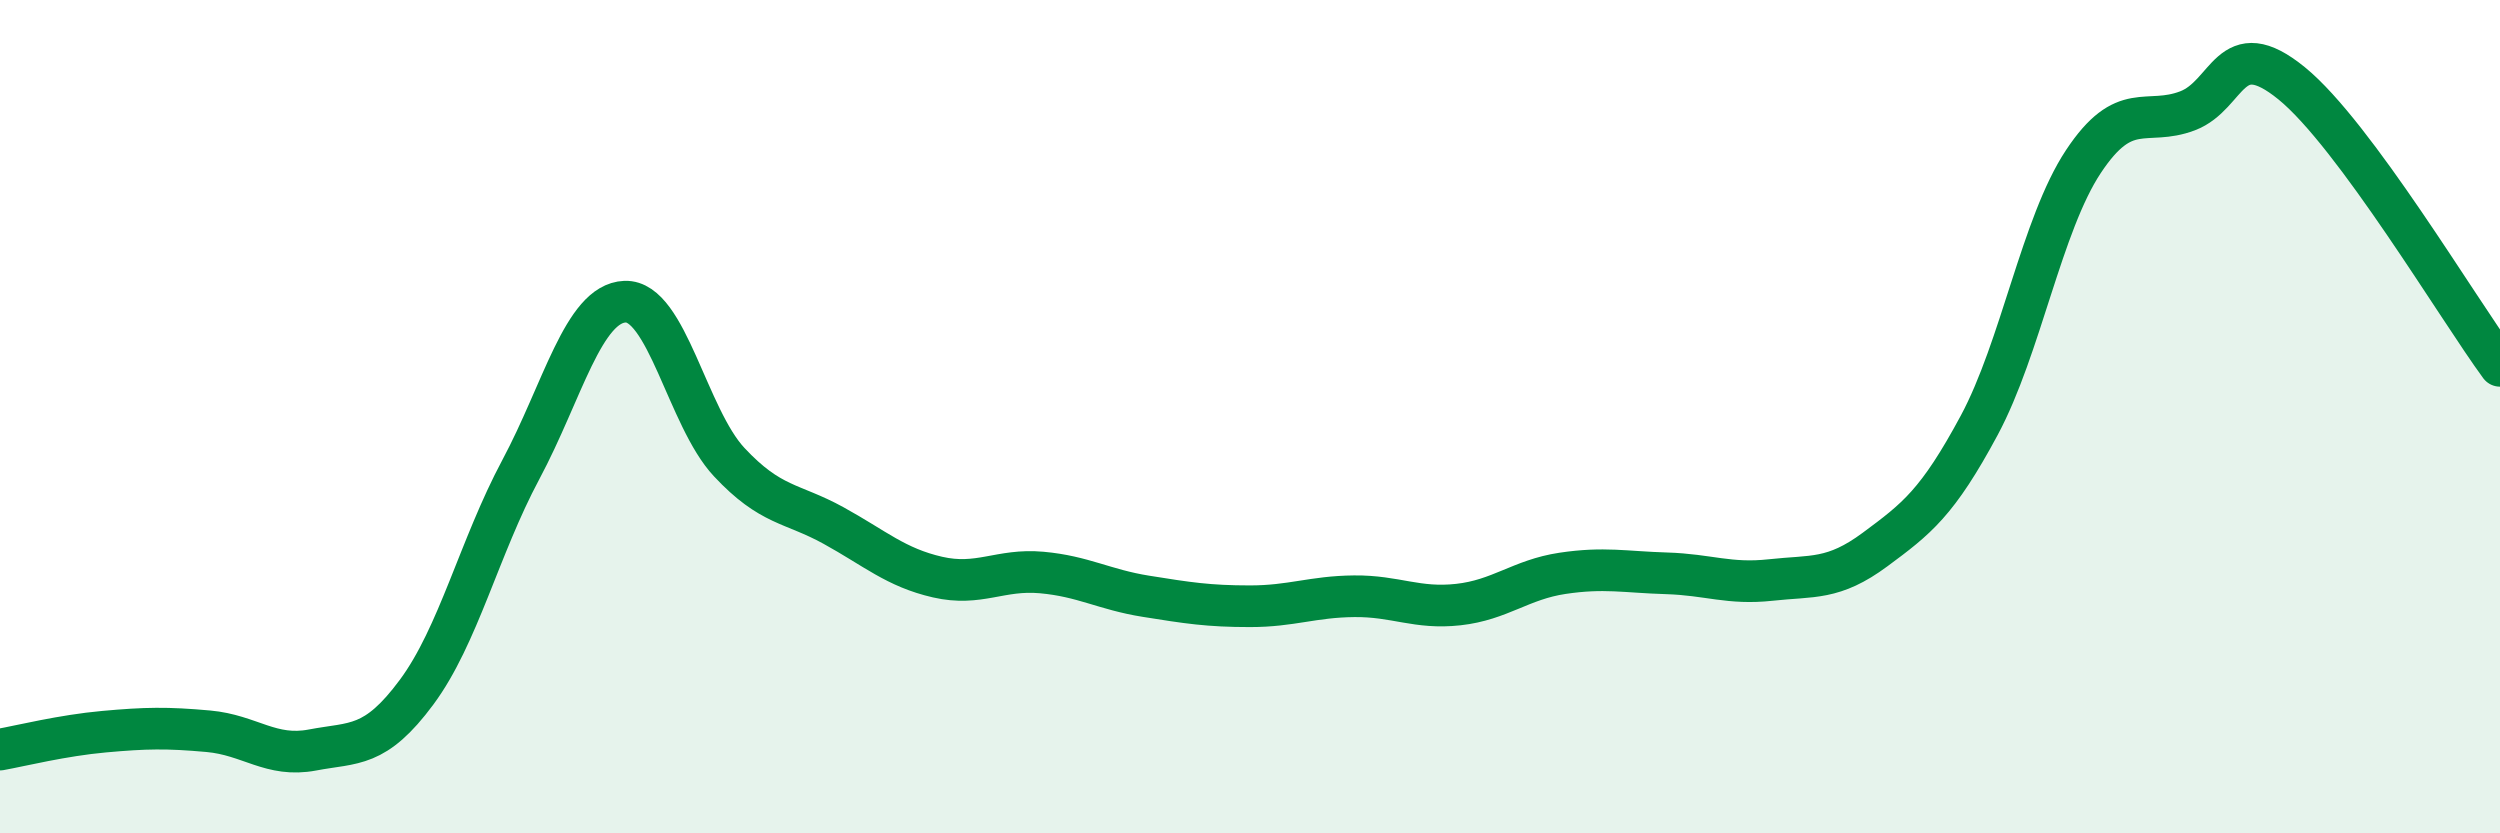 
    <svg width="60" height="20" viewBox="0 0 60 20" xmlns="http://www.w3.org/2000/svg">
      <path
        d="M 0,17.99 C 0.5,17.9 1.5,17.65 2.5,17.56 C 3.5,17.47 4,17.46 5,17.55 C 6,17.64 6.5,18.19 7.5,18 C 8.5,17.81 9,17.96 10,16.61 C 11,15.26 11.5,13.14 12.5,11.27 C 13.5,9.4 14,7.28 15,7.24 C 16,7.2 16.5,10.02 17.5,11.09 C 18.5,12.16 19,12.06 20,12.61 C 21,13.16 21.5,13.62 22.5,13.85 C 23.5,14.08 24,13.65 25,13.74 C 26,13.83 26.5,14.15 27.5,14.31 C 28.5,14.47 29,14.55 30,14.55 C 31,14.55 31.5,14.32 32.5,14.31 C 33.5,14.3 34,14.62 35,14.51 C 36,14.4 36.5,13.91 37.5,13.76 C 38.5,13.61 39,13.73 40,13.76 C 41,13.79 41.5,14.03 42.5,13.92 C 43.5,13.81 44,13.93 45,13.19 C 46,12.45 46.5,12.07 47.5,10.21 C 48.5,8.35 49,5.39 50,3.88 C 51,2.37 51.5,3.04 52.5,2.66 C 53.5,2.28 53.5,0.78 55,2 C 56.5,3.22 59,7.42 60,8.78L60 20L0 20Z"
        fill="#008740"
        opacity="0.1"
        stroke-linecap="round"
        stroke-linejoin="round"
      />
      <path
        d="M 0,17.99 C 0.5,17.9 1.5,17.65 2.5,17.56 C 3.5,17.47 4,17.46 5,17.55 C 6,17.64 6.5,18.19 7.5,18 C 8.5,17.81 9,17.96 10,16.61 C 11,15.26 11.5,13.14 12.5,11.27 C 13.5,9.4 14,7.28 15,7.24 C 16,7.2 16.5,10.02 17.5,11.09 C 18.5,12.16 19,12.06 20,12.61 C 21,13.16 21.5,13.62 22.5,13.85 C 23.5,14.08 24,13.65 25,13.74 C 26,13.83 26.5,14.15 27.5,14.31 C 28.5,14.47 29,14.55 30,14.55 C 31,14.55 31.5,14.32 32.5,14.31 C 33.5,14.3 34,14.62 35,14.51 C 36,14.4 36.5,13.91 37.5,13.76 C 38.5,13.61 39,13.73 40,13.76 C 41,13.79 41.5,14.03 42.5,13.92 C 43.5,13.81 44,13.93 45,13.19 C 46,12.45 46.5,12.07 47.5,10.21 C 48.5,8.35 49,5.39 50,3.88 C 51,2.37 51.5,3.04 52.5,2.66 C 53.5,2.28 53.5,0.78 55,2 C 56.5,3.22 59,7.42 60,8.78"
        stroke="#008740"
        stroke-width="1"
        fill="none"
        stroke-linecap="round"
        stroke-linejoin="round"
      />
    </svg>
  